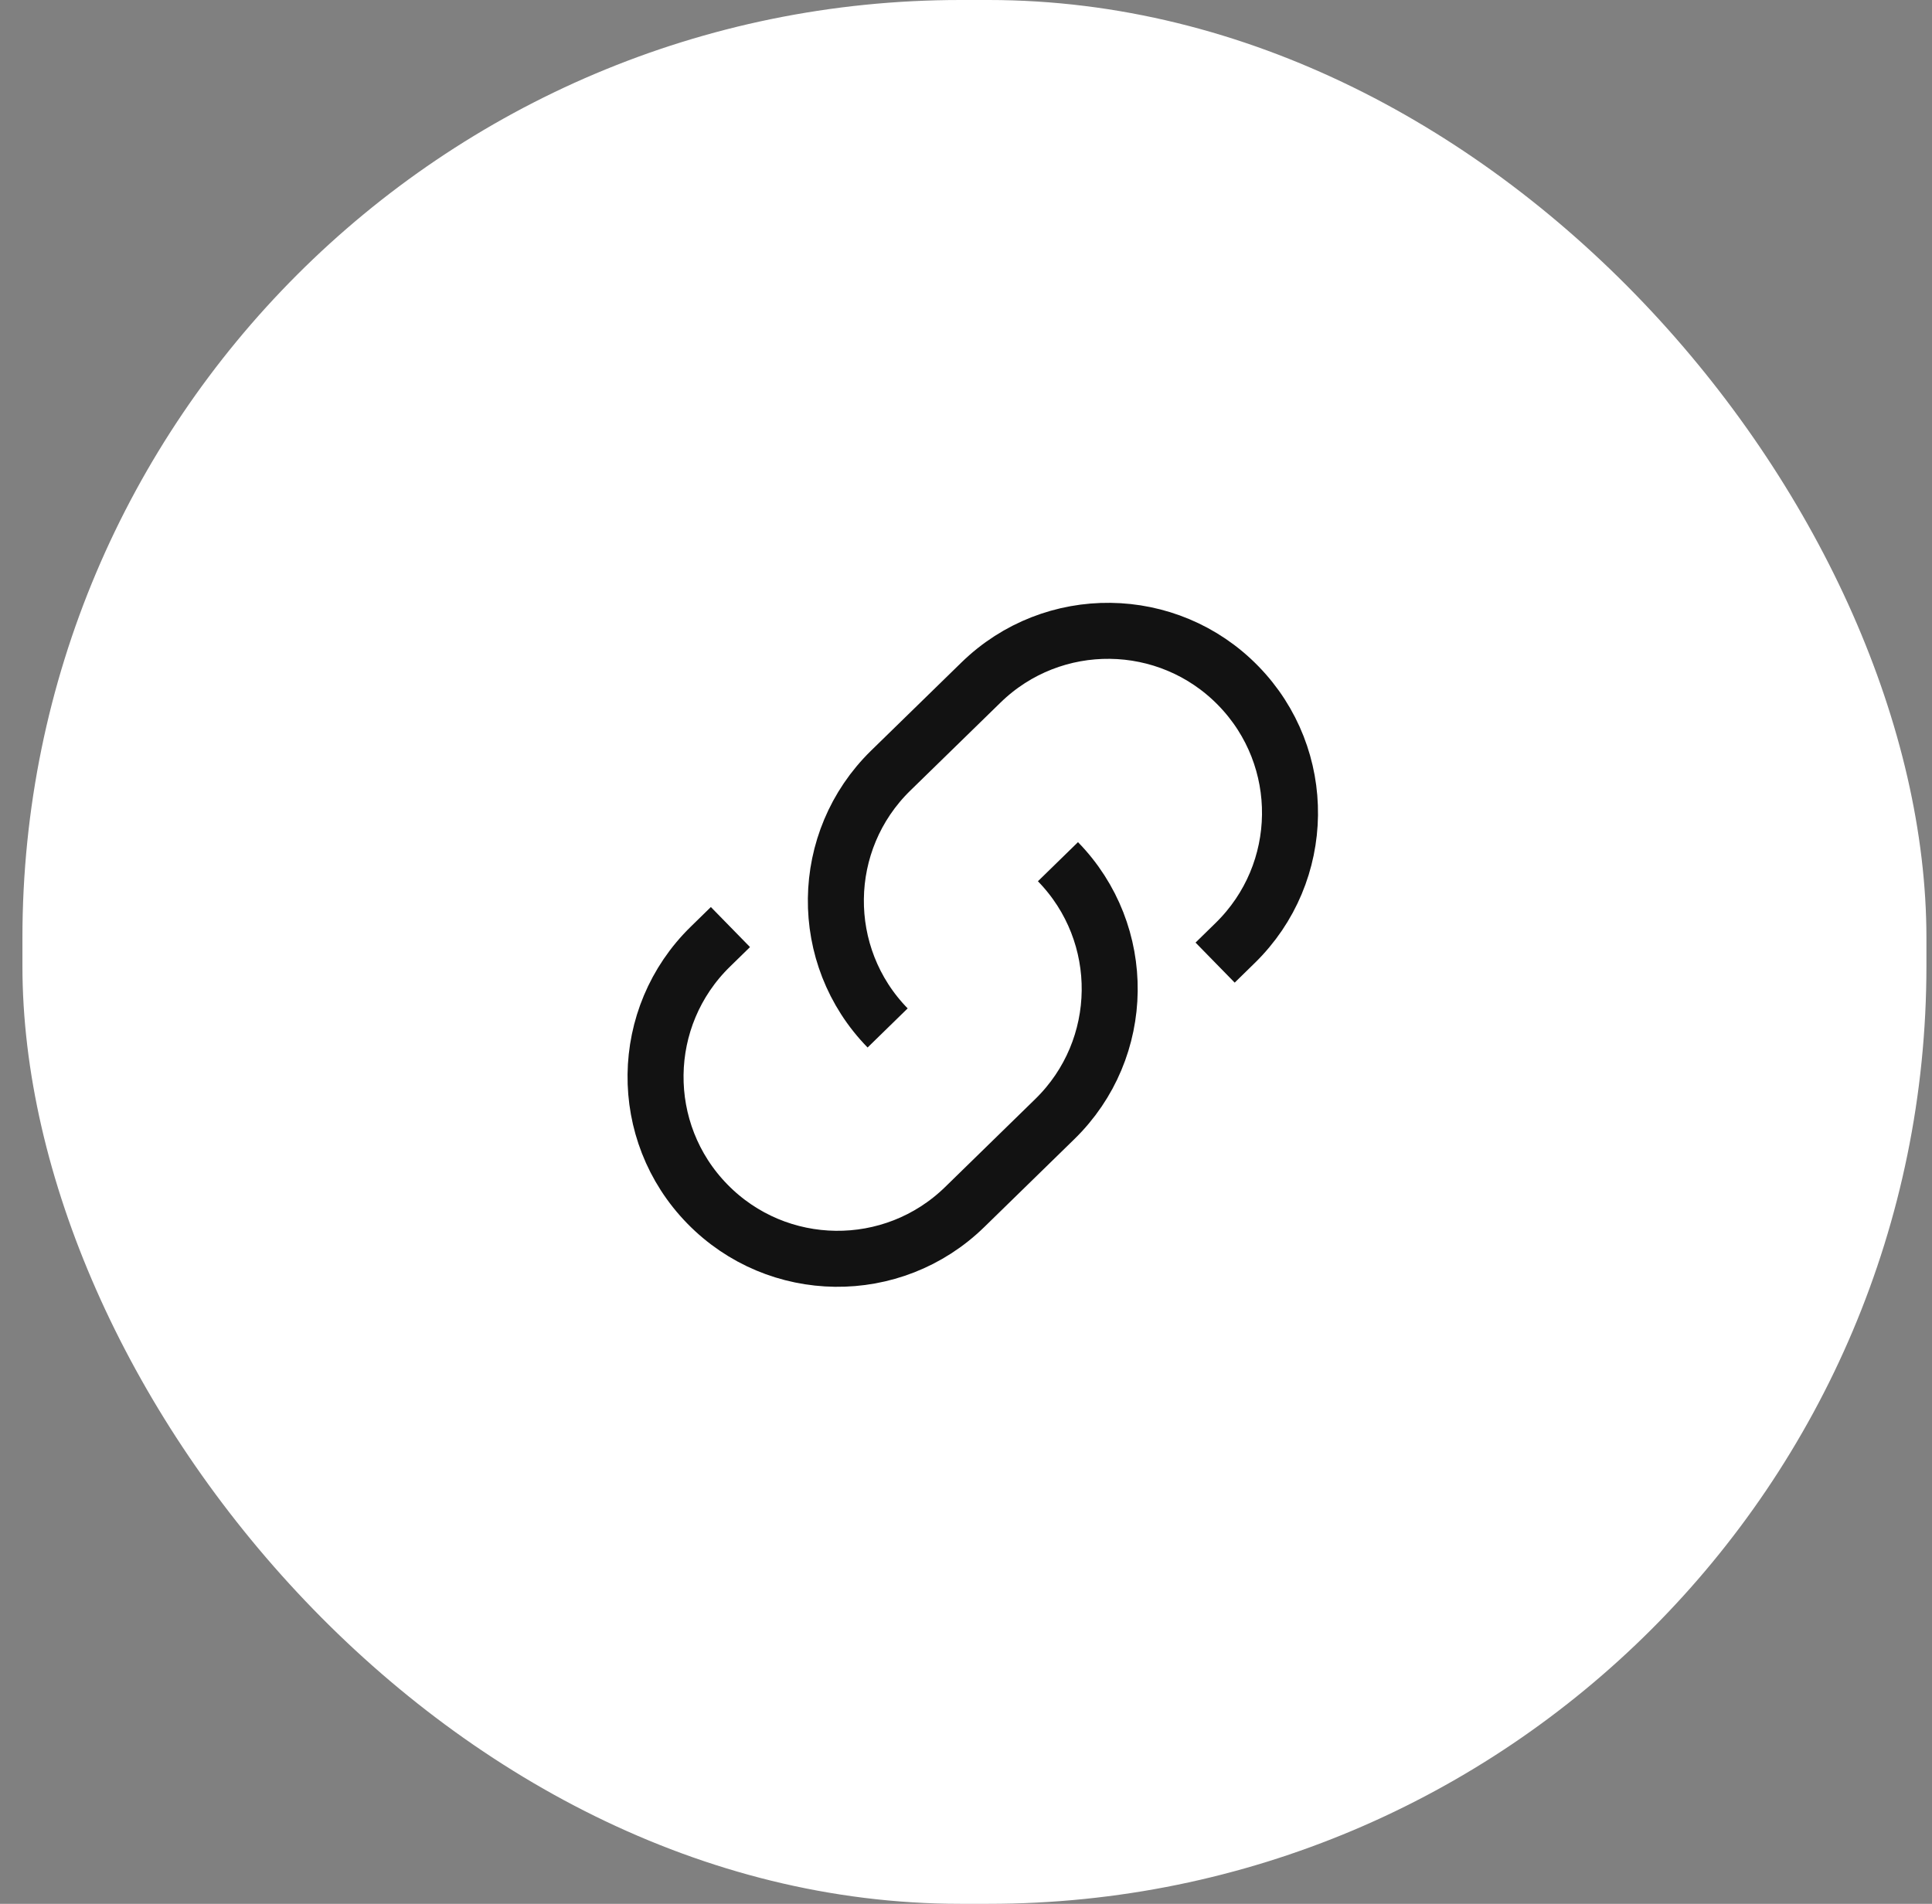 <svg width="69" height="68" viewBox="0 0 69 68" fill="none" xmlns="http://www.w3.org/2000/svg">
<rect x="0" y="0" width="69" height="68" fill="#808080" stroke="none"/>
<rect x="0.801" width="68" height="68" rx="33.5" fill="white"/>
<g clip-path="url(#clip0_4058_29627)">
<path d="M37.784 30.778V30.778C40.291 33.347 40.242 37.462 37.673 39.97L34.453 43.113C31.884 45.621 27.769 45.571 25.261 43.002V43.002C22.753 40.434 22.803 36.318 25.372 33.811L26.087 33.112" stroke="#121212" stroke-width="2"/>
<path d="M31.701 36.716V36.716C29.193 34.147 29.243 30.032 31.811 27.524L35.032 24.381C37.6 21.873 41.716 21.922 44.223 24.491V24.491C46.731 27.06 46.681 31.175 44.112 33.683L43.397 34.382" stroke="#121212" stroke-width="2"/>
</g>
<defs>
<clipPath id="clip0_4058_29627">
<rect width="26" height="26" fill="white" transform="translate(21.801 20)"/>
</clipPath>
</defs>
</svg>
